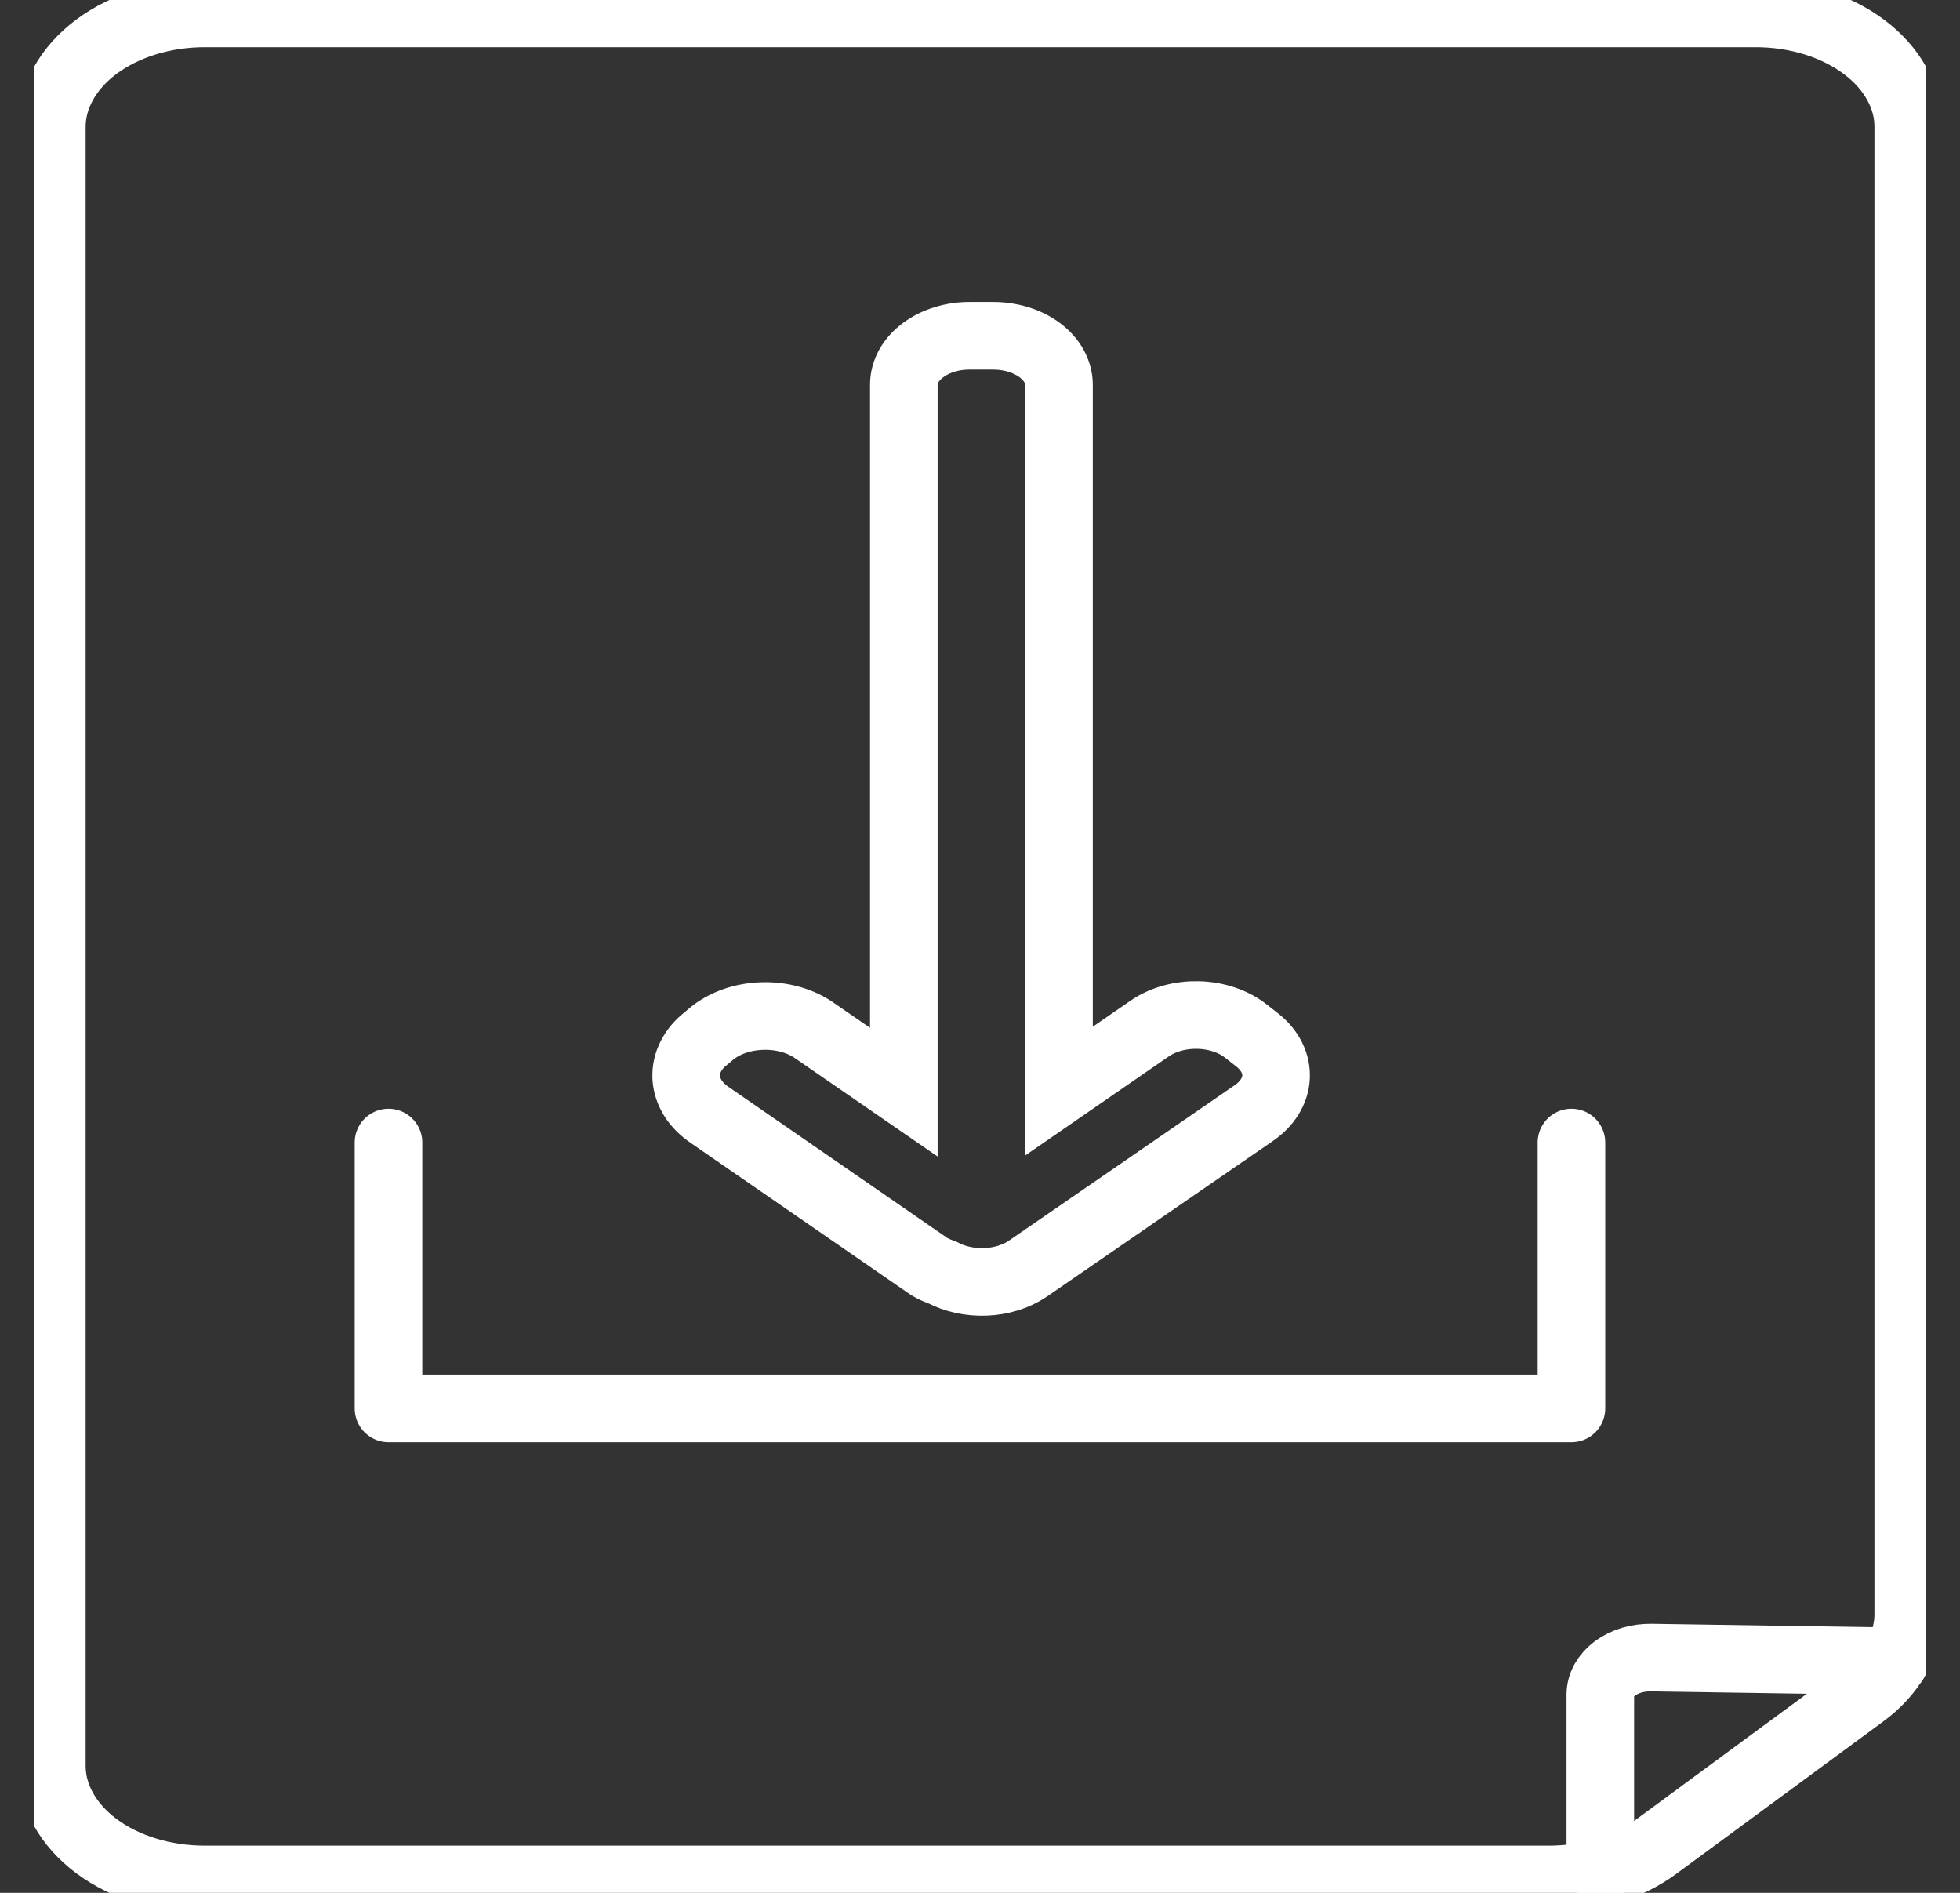 <svg width="29" height="28" viewBox="0 0 29 28" fill="none" xmlns="http://www.w3.org/2000/svg">
<rect x="0" y="0" width="29" height="28" fill="#333333" stroke="none"/>
<g clip-path="url(#clip0_902_6279)">
<path d="M22.922 27.802H3.026C2.427 27.802 1.852 27.625 1.428 27.31C1.005 26.994 0.767 26.567 0.767 26.121V1.879C0.767 1.433 1.005 1.006 1.428 0.69C1.852 0.375 2.427 0.198 3.026 0.198H25.98C26.276 0.198 26.57 0.242 26.844 0.326C27.117 0.411 27.366 0.535 27.576 0.691C27.785 0.847 27.951 1.032 28.064 1.236C28.177 1.44 28.235 1.658 28.234 1.879V23.878C28.234 24.099 28.174 24.319 28.059 24.523C27.944 24.727 27.775 24.912 27.562 25.067L24.509 27.314C24.087 27.626 23.516 27.801 22.922 27.802Z" stroke="white" stroke-linecap="round" stroke-linejoin="round"/>
<path d="M28.031 24.575L24.429 24.52C24.331 24.519 24.233 24.532 24.142 24.559C24.051 24.587 23.968 24.627 23.898 24.678C23.828 24.73 23.773 24.791 23.735 24.858C23.697 24.925 23.678 24.998 23.678 25.071V27.639" stroke="white" stroke-linecap="round" stroke-linejoin="round"/>
<path d="M5.748 16.901V20.834H23.251V16.901" stroke="white" stroke-linecap="round" stroke-linejoin="round"/>
<path d="M18.616 15.395L18.44 15.257C18.349 15.184 18.241 15.125 18.119 15.084C17.998 15.042 17.867 15.019 17.734 15.015C17.601 15.012 17.468 15.027 17.343 15.062C17.219 15.097 17.104 15.149 17.007 15.217L15.669 16.14V5.692C15.669 5.5 15.566 5.315 15.384 5.179C15.201 5.043 14.953 4.967 14.694 4.967H14.353C14.225 4.966 14.097 4.984 13.978 5.021C13.859 5.057 13.751 5.11 13.66 5.178C13.569 5.245 13.497 5.325 13.447 5.413C13.398 5.502 13.373 5.596 13.373 5.692V16.156L12.057 15.249C11.954 15.175 11.832 15.118 11.698 15.08C11.565 15.043 11.422 15.025 11.28 15.03C11.137 15.034 10.997 15.059 10.868 15.104C10.739 15.149 10.623 15.213 10.527 15.292L10.447 15.36C10.349 15.436 10.272 15.527 10.222 15.626C10.171 15.726 10.148 15.832 10.153 15.938C10.159 16.044 10.193 16.148 10.253 16.244C10.314 16.34 10.4 16.426 10.506 16.497L13.751 18.737C13.81 18.771 13.875 18.8 13.943 18.824C14.13 18.923 14.358 18.972 14.587 18.962C14.817 18.952 15.035 18.884 15.206 18.768L18.552 16.465C18.75 16.329 18.868 16.14 18.88 15.94C18.892 15.74 18.797 15.544 18.616 15.395Z" stroke="white" stroke-miterlimit="10"/>
</g>
<defs>
<clipPath id="clip0_902_6279">
<rect width="28" height="28" fill="white" transform="translate(0.5)"/>
</clipPath>
</defs>
</svg>
